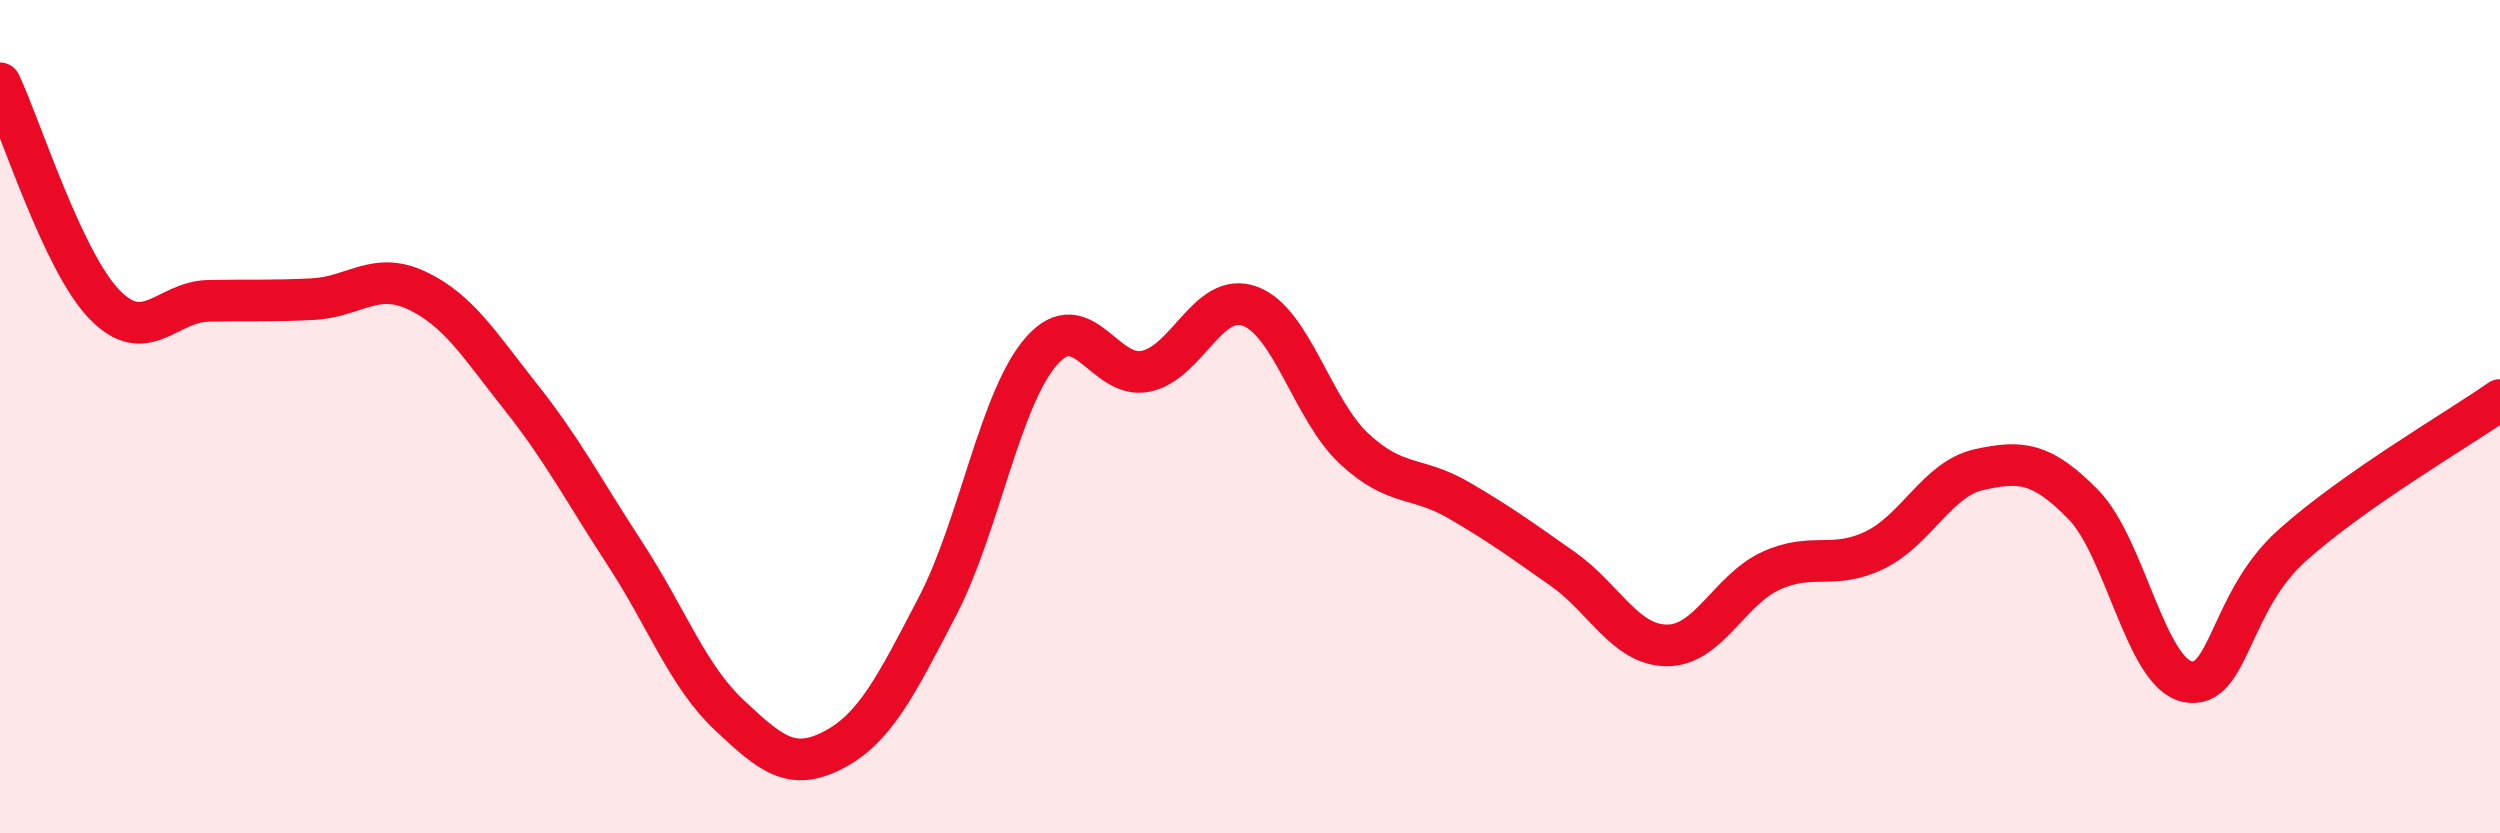 
    <svg width="60" height="20" viewBox="0 0 60 20" xmlns="http://www.w3.org/2000/svg">
      <path
        d="M 0,2 C 0.5,3.06 1.5,6.26 2.5,7.3 C 3.5,8.34 4,7.24 5,7.22 C 6,7.2 6.5,7.23 7.5,7.18 C 8.5,7.13 9,6.5 10,6.97 C 11,7.44 11.5,8.27 12.5,9.53 C 13.5,10.79 14,11.76 15,13.29 C 16,14.82 16.5,16.22 17.5,17.16 C 18.5,18.1 19,18.52 20,18 C 21,17.48 21.5,16.47 22.5,14.55 C 23.5,12.63 24,9.55 25,8.42 C 26,7.29 26.5,9.12 27.5,8.91 C 28.5,8.7 29,6.98 30,7.35 C 31,7.72 31.5,9.84 32.5,10.77 C 33.5,11.7 34,11.42 35,12 C 36,12.58 36.5,12.95 37.5,13.65 C 38.5,14.35 39,15.48 40,15.49 C 41,15.5 41.5,14.16 42.5,13.7 C 43.5,13.24 44,13.69 45,13.2 C 46,12.71 46.5,11.49 47.5,11.27 C 48.5,11.05 49,11.09 50,12.11 C 51,13.13 51.5,16.16 52.5,16.36 C 53.5,16.56 53.5,14.45 55,13.1 C 56.5,11.75 59,10.3 60,9.6L60 20L0 20Z"
        fill="#EB0A25"
        opacity="0.1"
        stroke-linecap="round"
        stroke-linejoin="round"
      />
      <path
        d="M 0,2 C 0.5,3.06 1.5,6.26 2.5,7.3 C 3.5,8.34 4,7.24 5,7.22 C 6,7.2 6.5,7.23 7.5,7.18 C 8.5,7.13 9,6.5 10,6.97 C 11,7.44 11.5,8.27 12.5,9.53 C 13.5,10.79 14,11.76 15,13.29 C 16,14.82 16.5,16.22 17.5,17.16 C 18.5,18.1 19,18.52 20,18 C 21,17.48 21.5,16.47 22.5,14.55 C 23.5,12.63 24,9.55 25,8.42 C 26,7.29 26.5,9.12 27.5,8.91 C 28.5,8.7 29,6.98 30,7.35 C 31,7.72 31.5,9.84 32.5,10.77 C 33.5,11.7 34,11.42 35,12 C 36,12.58 36.5,12.95 37.5,13.65 C 38.5,14.35 39,15.48 40,15.49 C 41,15.5 41.5,14.16 42.5,13.7 C 43.5,13.24 44,13.69 45,13.2 C 46,12.71 46.5,11.49 47.5,11.27 C 48.5,11.05 49,11.09 50,12.11 C 51,13.13 51.5,16.16 52.5,16.36 C 53.5,16.56 53.5,14.45 55,13.1 C 56.5,11.75 59,10.3 60,9.6"
        stroke="#EB0A25"
        stroke-width="1"
        fill="none"
        stroke-linecap="round"
        stroke-linejoin="round"
      />
    </svg>
  
